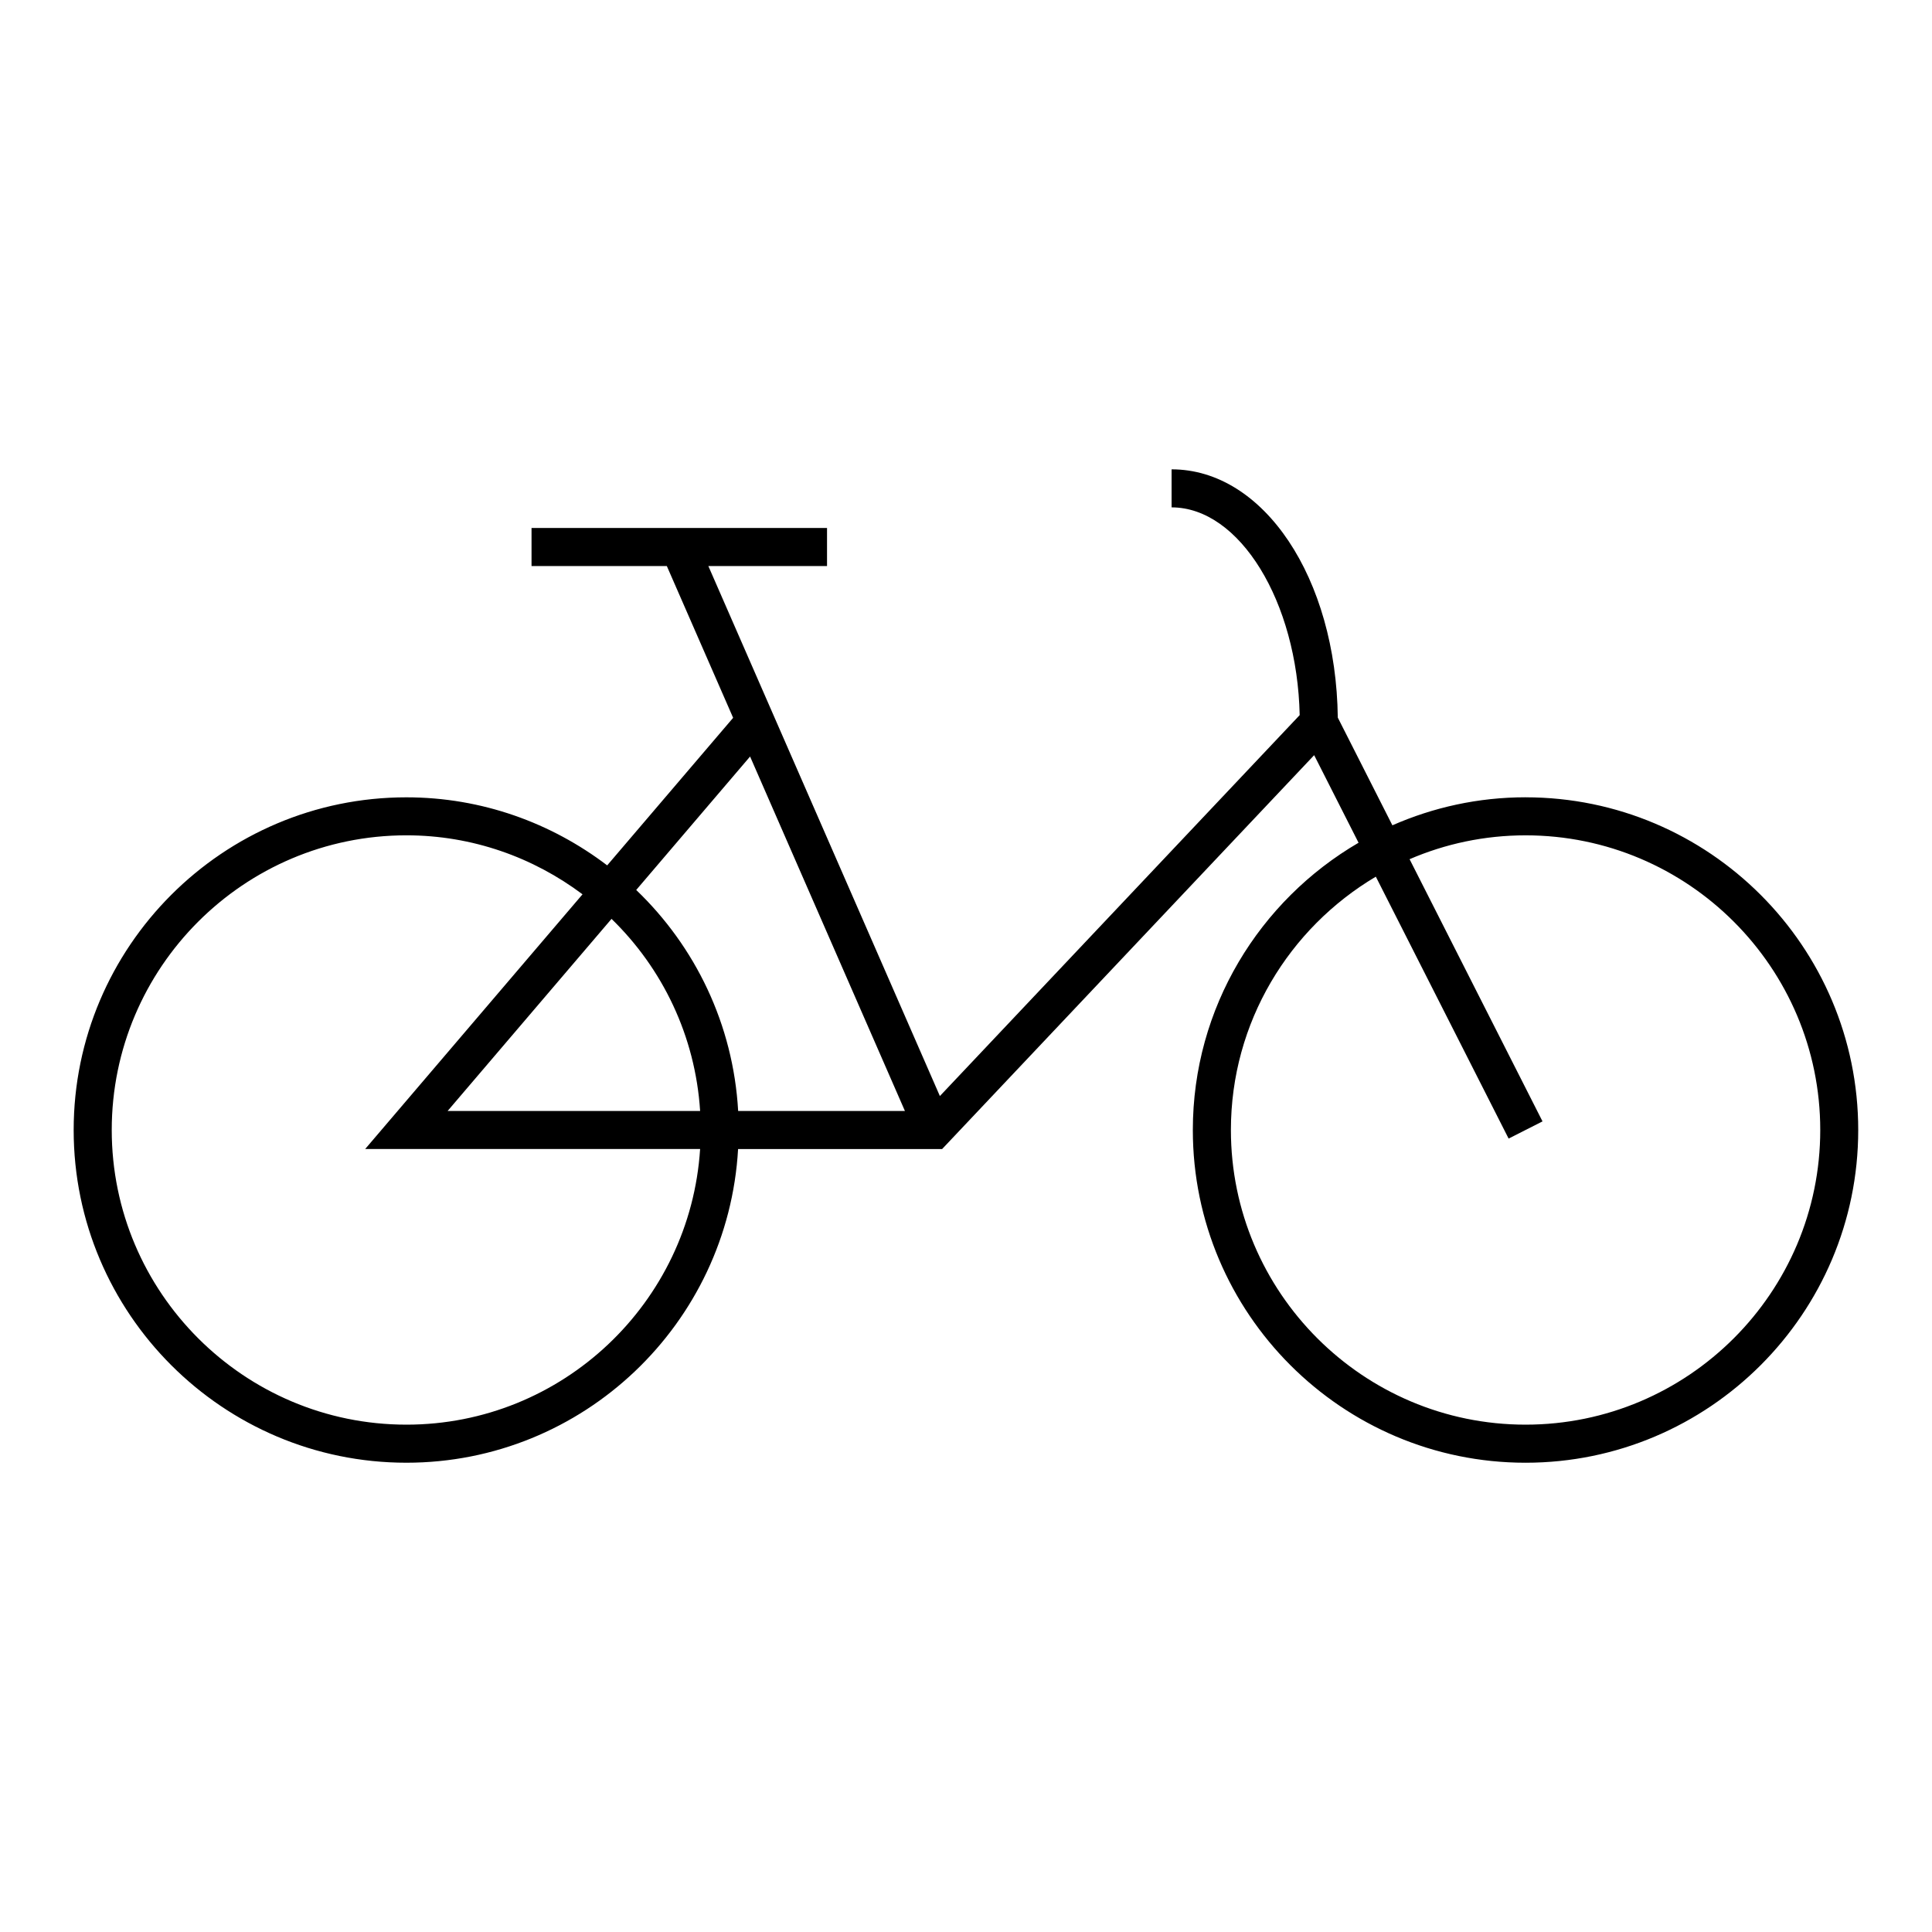 <?xml version="1.0" encoding="UTF-8"?>
<!-- Uploaded to: ICON Repo, www.iconrepo.com, Generator: ICON Repo Mixer Tools -->
<svg fill="#000000" width="800px" height="800px" version="1.1" viewBox="144 144 512 512" xmlns="http://www.w3.org/2000/svg">
 <path d="m548.29 355.29c-12.551 0-24.469 2.676-35.293 7.426l-14.469-28.547c-0.441-36.984-19.613-65.789-44.043-65.789v10.078c18.047 0 33.309 25.023 33.945 55.055l-95.352 100.95-61.359-140.46h31.453v-10.078h-78.309v10.078h35.852l17.574 40.223-33.379 39.109c-14.809-11.266-33.215-18.035-53.219-18.035-48.613 0-88.168 39.555-88.168 88.168s39.555 88.168 88.168 88.168c46.914 0 85.281-36.859 87.91-83.129h54.07l98.594-104.38 11.766 23.207c-26.215 15.297-43.918 43.66-43.918 76.137 0 48.613 39.555 88.168 88.168 88.168 48.613 0 88.168-39.555 88.168-88.168 0-48.617-39.547-88.176-88.16-88.176zm-205.51-10.805 41.035 93.934h-44.195c-1.305-22.973-11.391-43.602-27.016-58.566zm-13.242 93.934h-66.914l43.438-50.91c13.477 13.098 22.199 30.996 23.477 50.91zm-77.836 83.129c-43.062 0-78.09-35.031-78.09-78.09 0-43.062 35.031-78.09 78.09-78.09 17.508 0 33.633 5.863 46.672 15.633l-57.594 67.492h88.758c-2.617 40.711-36.473 73.055-77.836 73.055zm296.59 0c-43.062 0-78.09-35.031-78.09-78.09 0-28.562 15.457-53.52 38.406-67.133l35.191 69.41 8.984-4.555-35.23-69.484c9.441-4.062 19.828-6.324 30.742-6.324 43.062 0 78.09 35.031 78.09 78.09 0 43.055-35.035 78.086-78.094 78.086z"/>
</svg>